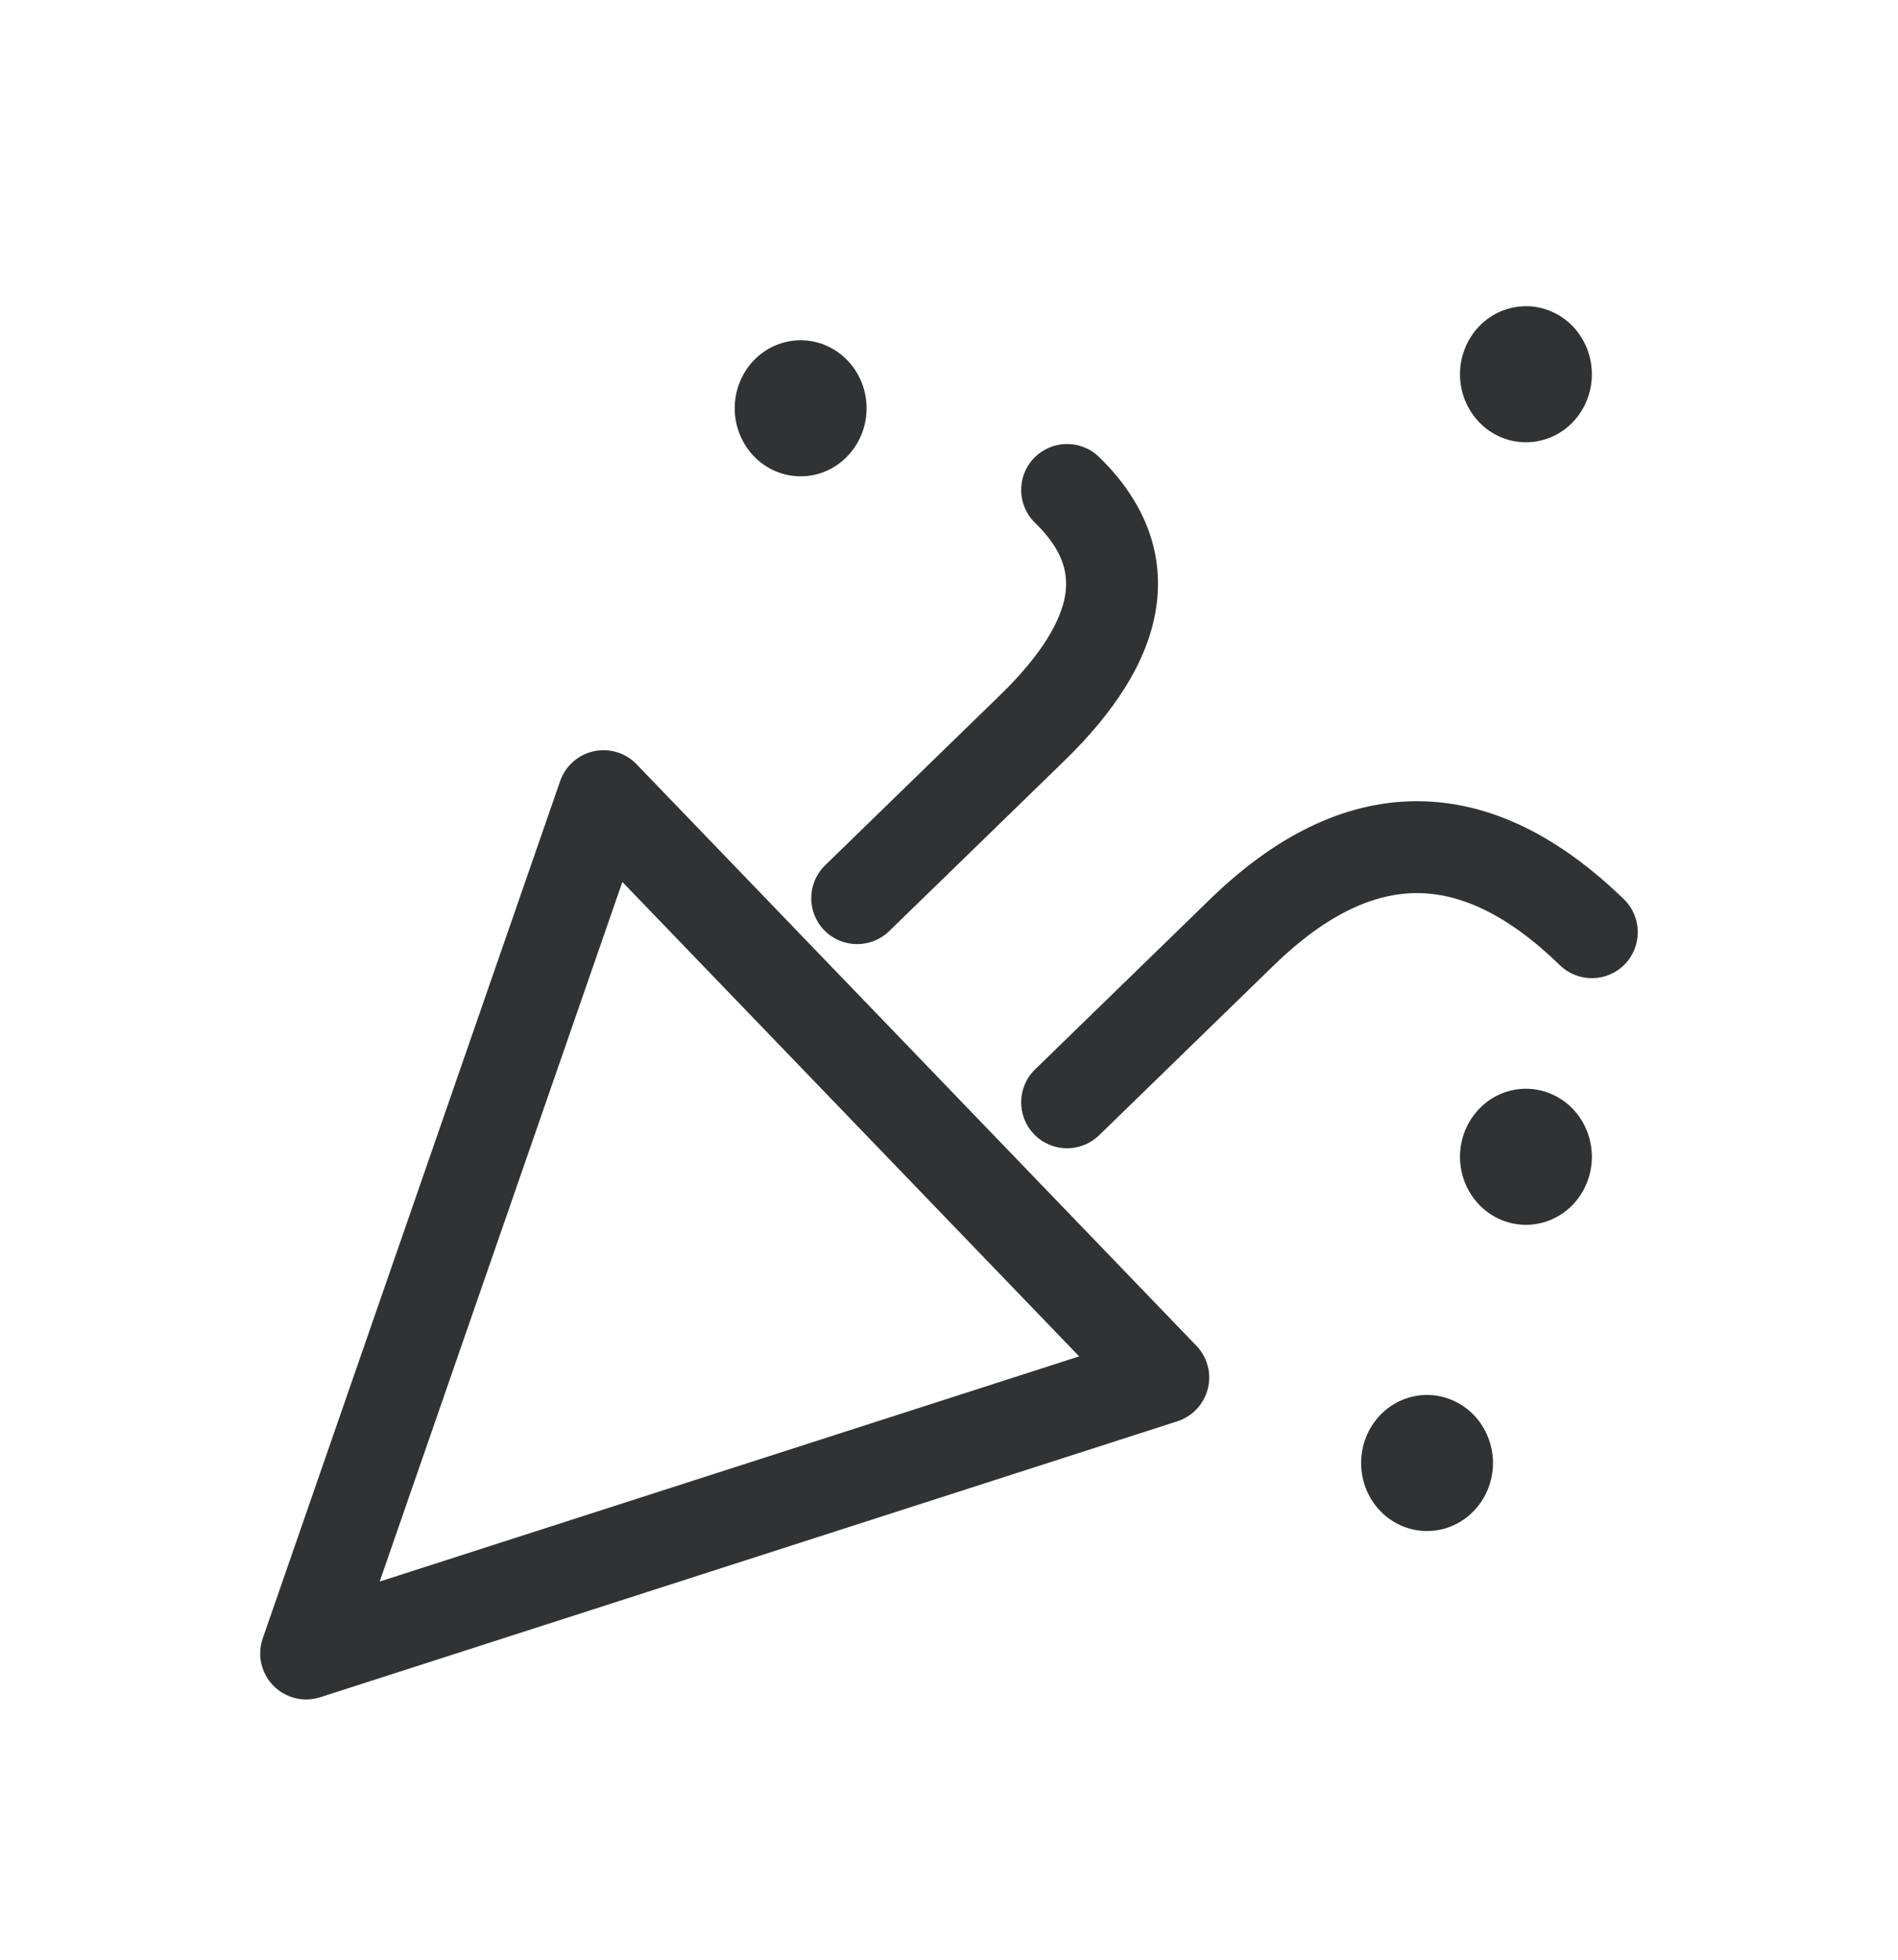 <svg width="31" height="32" viewBox="0 0 31 32" fill="none" xmlns="http://www.w3.org/2000/svg">
<g filter="url(#filter0_d_22_538)">
<path fill-rule="evenodd" clip-rule="evenodd" d="M13.838 3.452C13.636 3.661 13.363 3.778 13.077 3.778C12.791 3.778 12.517 3.661 12.315 3.452C12.114 3.244 12 2.961 12 2.667C12 2.372 12.114 2.089 12.315 1.881C12.517 1.673 12.791 1.556 13.077 1.556C13.363 1.556 13.636 1.673 13.838 1.881C14.04 2.089 14.154 2.372 14.154 2.667C14.154 2.961 14.04 3.244 13.838 3.452ZM25.685 2.897C25.483 3.105 25.209 3.222 24.923 3.222C24.637 3.222 24.363 3.105 24.162 2.897C23.96 2.688 23.846 2.406 23.846 2.111C23.846 1.816 23.96 1.534 24.162 1.325C24.363 1.117 24.637 1 24.923 1C25.209 1 25.483 1.117 25.685 1.325C25.887 1.534 26 1.816 26 2.111C26 2.406 25.887 2.688 25.685 2.897ZM25.685 15.675C25.483 15.883 25.209 16 24.923 16C24.637 16 24.363 15.883 24.162 15.675C23.96 15.466 23.846 15.184 23.846 14.889C23.846 14.594 23.96 14.312 24.162 14.103C24.363 13.895 24.637 13.778 24.923 13.778C25.209 13.778 25.483 13.895 25.685 14.103C25.887 14.312 26 14.594 26 14.889C26 15.184 25.887 15.466 25.685 15.675ZM24.069 20.675C23.867 20.883 23.593 21 23.308 21C23.022 21 22.748 20.883 22.546 20.675C22.344 20.466 22.231 20.184 22.231 19.889C22.231 19.594 22.344 19.312 22.546 19.103C22.748 18.895 23.022 18.778 23.308 18.778C23.593 18.778 23.867 18.895 24.069 19.103C24.271 19.312 24.385 19.594 24.385 19.889C24.385 20.184 24.271 20.466 24.069 20.675ZM16.891 3.477C17.18 3.18 17.654 3.174 17.951 3.462C18.653 4.145 19.023 4.975 18.885 5.915C18.755 6.8 18.192 7.637 17.38 8.427L14.523 11.204C14.226 11.493 13.751 11.486 13.462 11.19C13.174 10.893 13.18 10.418 13.477 10.129L16.334 7.351C17.046 6.659 17.34 6.108 17.401 5.697C17.453 5.339 17.347 4.966 16.906 4.538C16.609 4.249 16.602 3.774 16.891 3.477ZM23.143 10.583C22.452 10.583 21.677 10.916 20.808 11.76L17.951 14.538C17.654 14.826 17.18 14.82 16.891 14.523C16.602 14.226 16.609 13.751 16.906 13.462L19.763 10.684C20.799 9.677 21.929 9.083 23.143 9.083C24.357 9.083 25.486 9.677 26.523 10.684C26.82 10.973 26.826 11.448 26.538 11.745C26.249 12.042 25.774 12.049 25.477 11.76C24.609 10.916 23.834 10.583 23.143 10.583ZM9.697 8.267C9.951 8.212 10.217 8.292 10.398 8.48L19.54 17.974C19.72 18.16 19.791 18.426 19.727 18.677C19.664 18.928 19.476 19.128 19.23 19.208L5.23 23.714C4.959 23.801 4.663 23.728 4.464 23.524C4.265 23.321 4.198 23.023 4.291 22.754L9.149 8.754C9.234 8.508 9.442 8.323 9.697 8.267ZM10.165 10.401L6.201 21.825L17.626 18.148L10.165 10.401Z" fill="#303234"/>
</g>
<defs>
<filter id="filter0_d_22_538" x="0" y="0" width="32" height="32" filterUnits="userSpaceOnUse" color-interpolation-filters="sRGB">
<feFlood flood-opacity="0" result="BackgroundImageFix"/>
<feColorMatrix in="SourceAlpha" type="matrix" values="0 0 0 0 0 0 0 0 0 0 0 0 0 0 0 0 0 0 127 0" result="hardAlpha"/>
<feOffset dy="4"/>
<feGaussianBlur stdDeviation="2"/>
<feComposite in2="hardAlpha" operator="out"/>
<feColorMatrix type="matrix" values="0 0 0 0 0 0 0 0 0 0 0 0 0 0 0 0 0 0 0.25 0"/>
<feBlend mode="normal" in2="BackgroundImageFix" result="effect1_dropShadow_22_538"/>
<feBlend mode="normal" in="SourceGraphic" in2="effect1_dropShadow_22_538" result="shape"/>
</filter>
</defs>
</svg>
